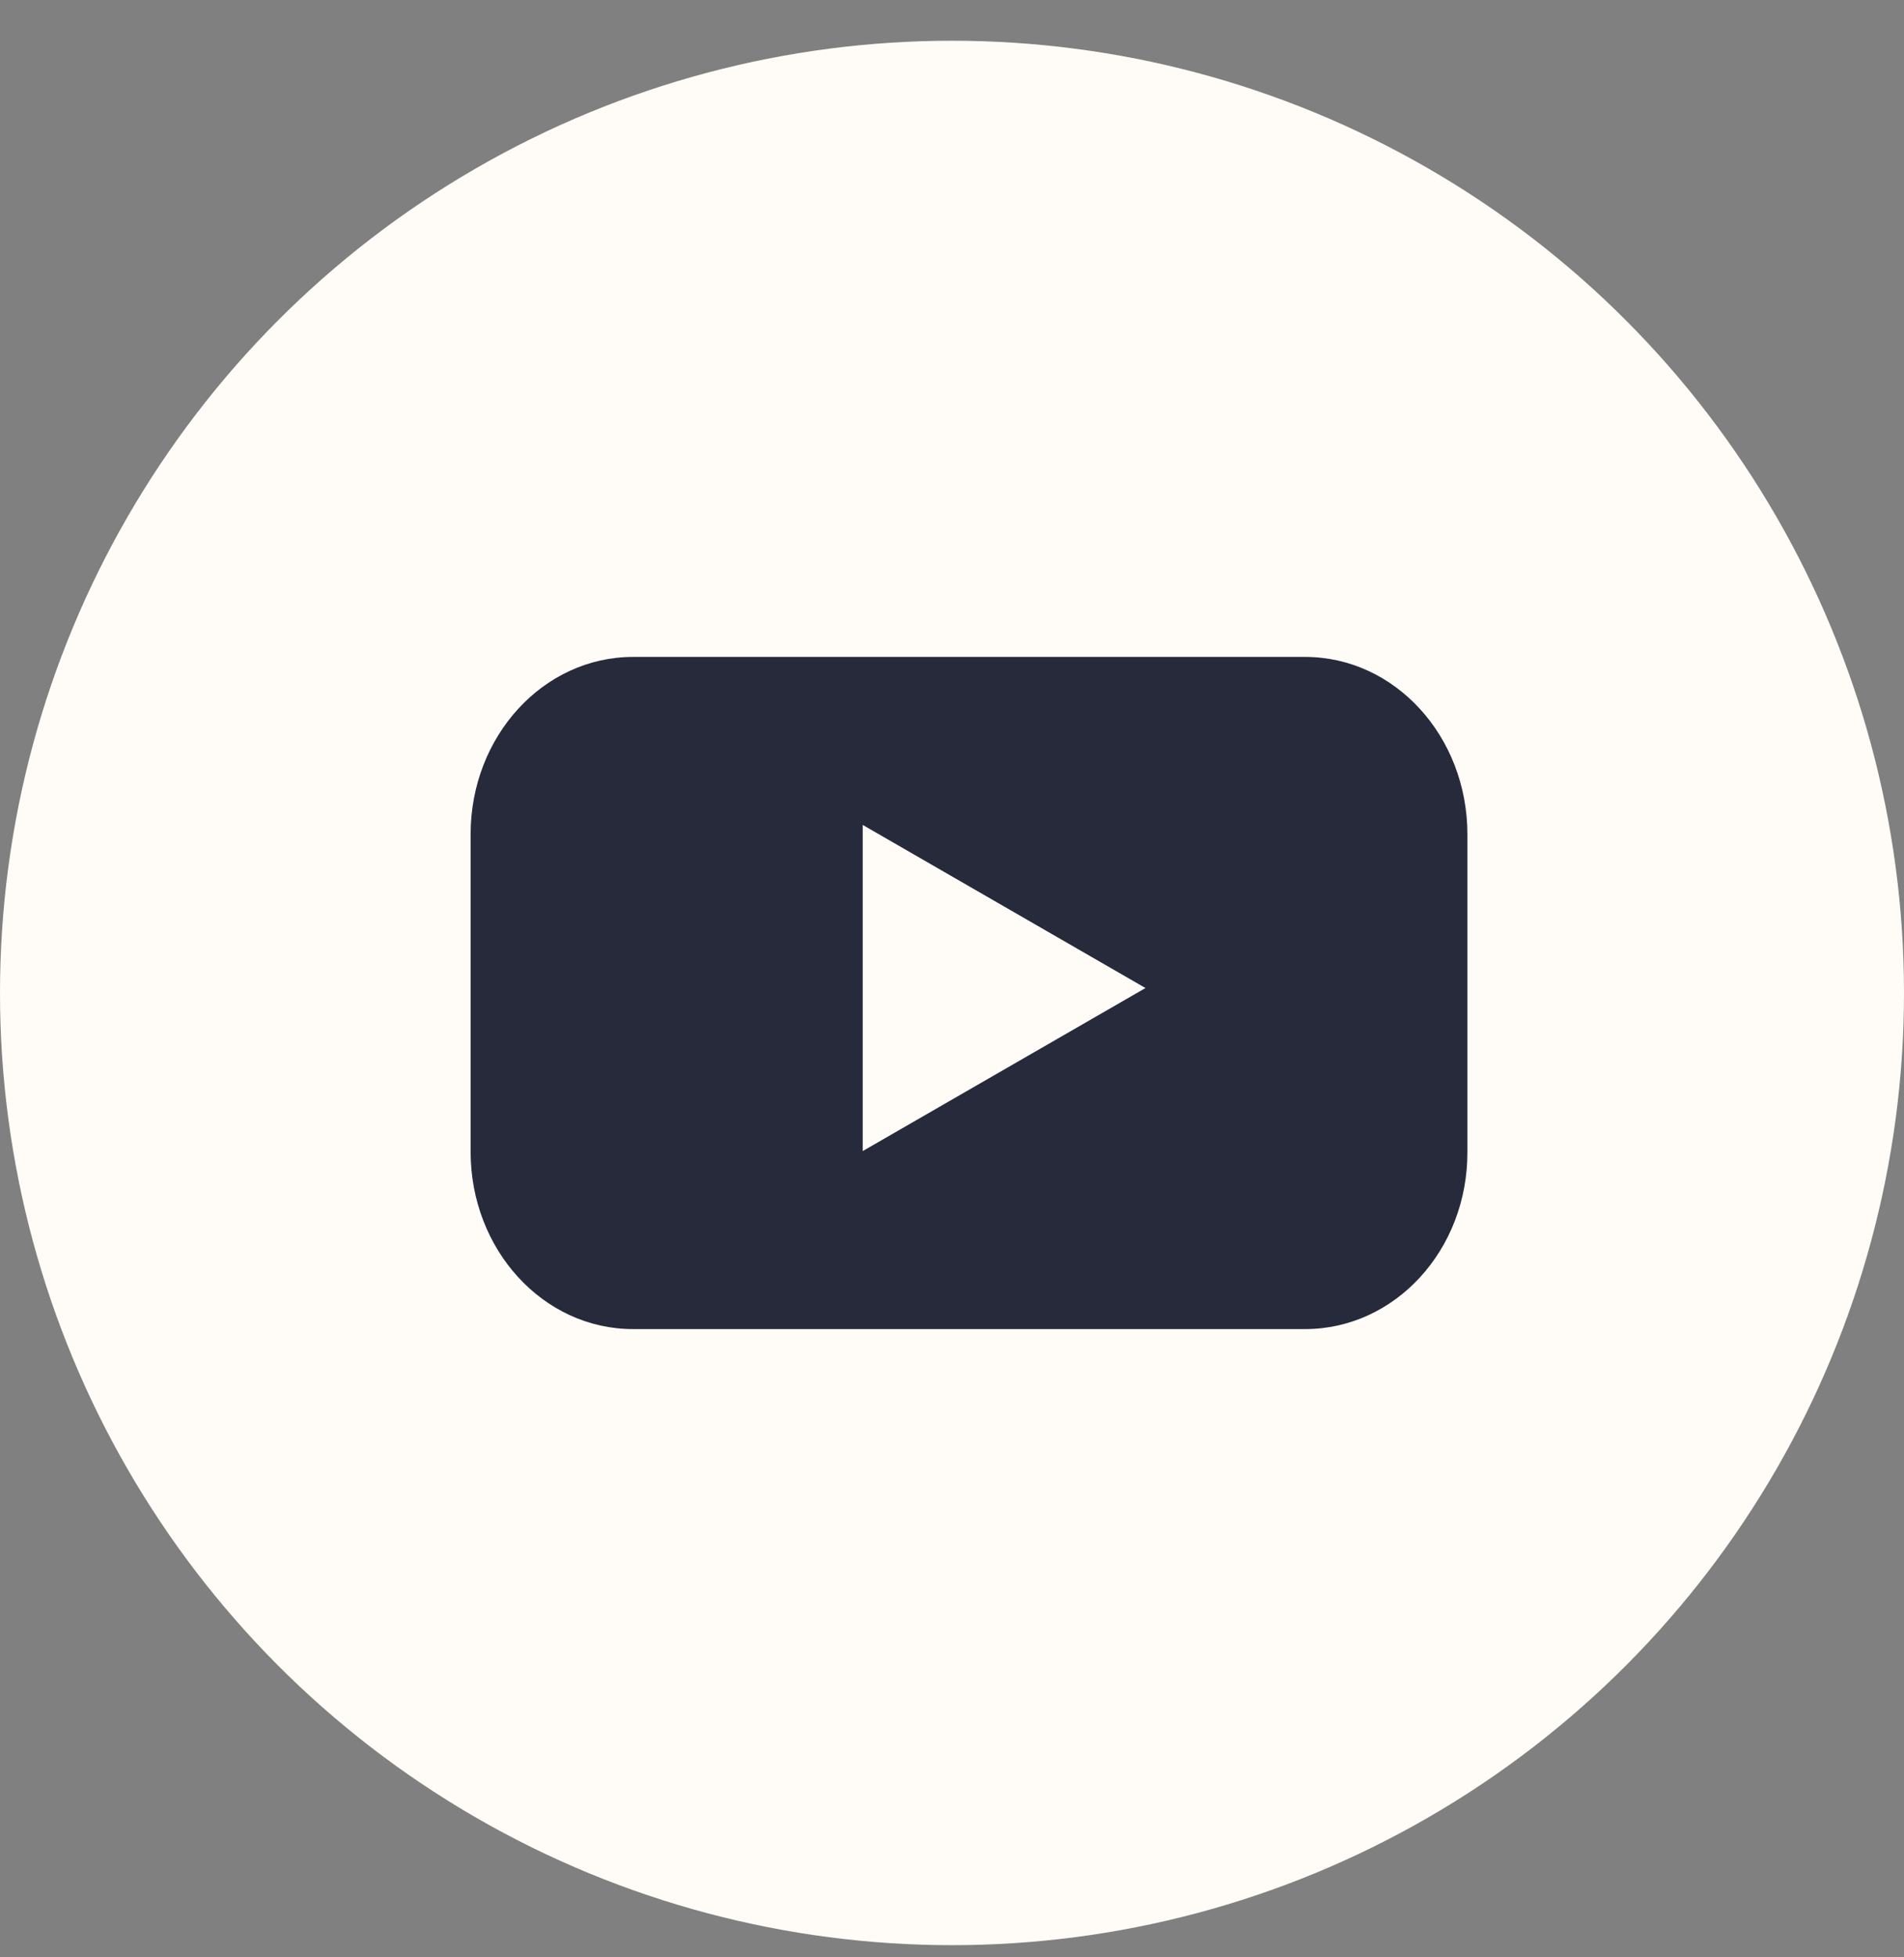 <svg xmlns="http://www.w3.org/2000/svg" width="36" height="37" viewBox="0 0 36 37" fill="none"><rect x="0" y="0" width="36" height="37" fill="#808080" stroke="none"/><circle cx="18" cy="18.77" r="18" fill="#FFFCF7"></circle><path d="M24.675 25.124H11.969C10.268 25.124 8.898 23.621 8.898 21.771V15.772C8.898 13.915 10.275 12.418 11.969 12.418H24.675C26.376 12.418 27.745 13.922 27.745 15.772V21.771C27.752 23.628 26.376 25.124 24.675 25.124Z" fill="#272A3A"></path><path d="M21.658 18.677L16.312 15.594V21.759L21.658 18.677Z" fill="#FFFCF7"></path></svg>